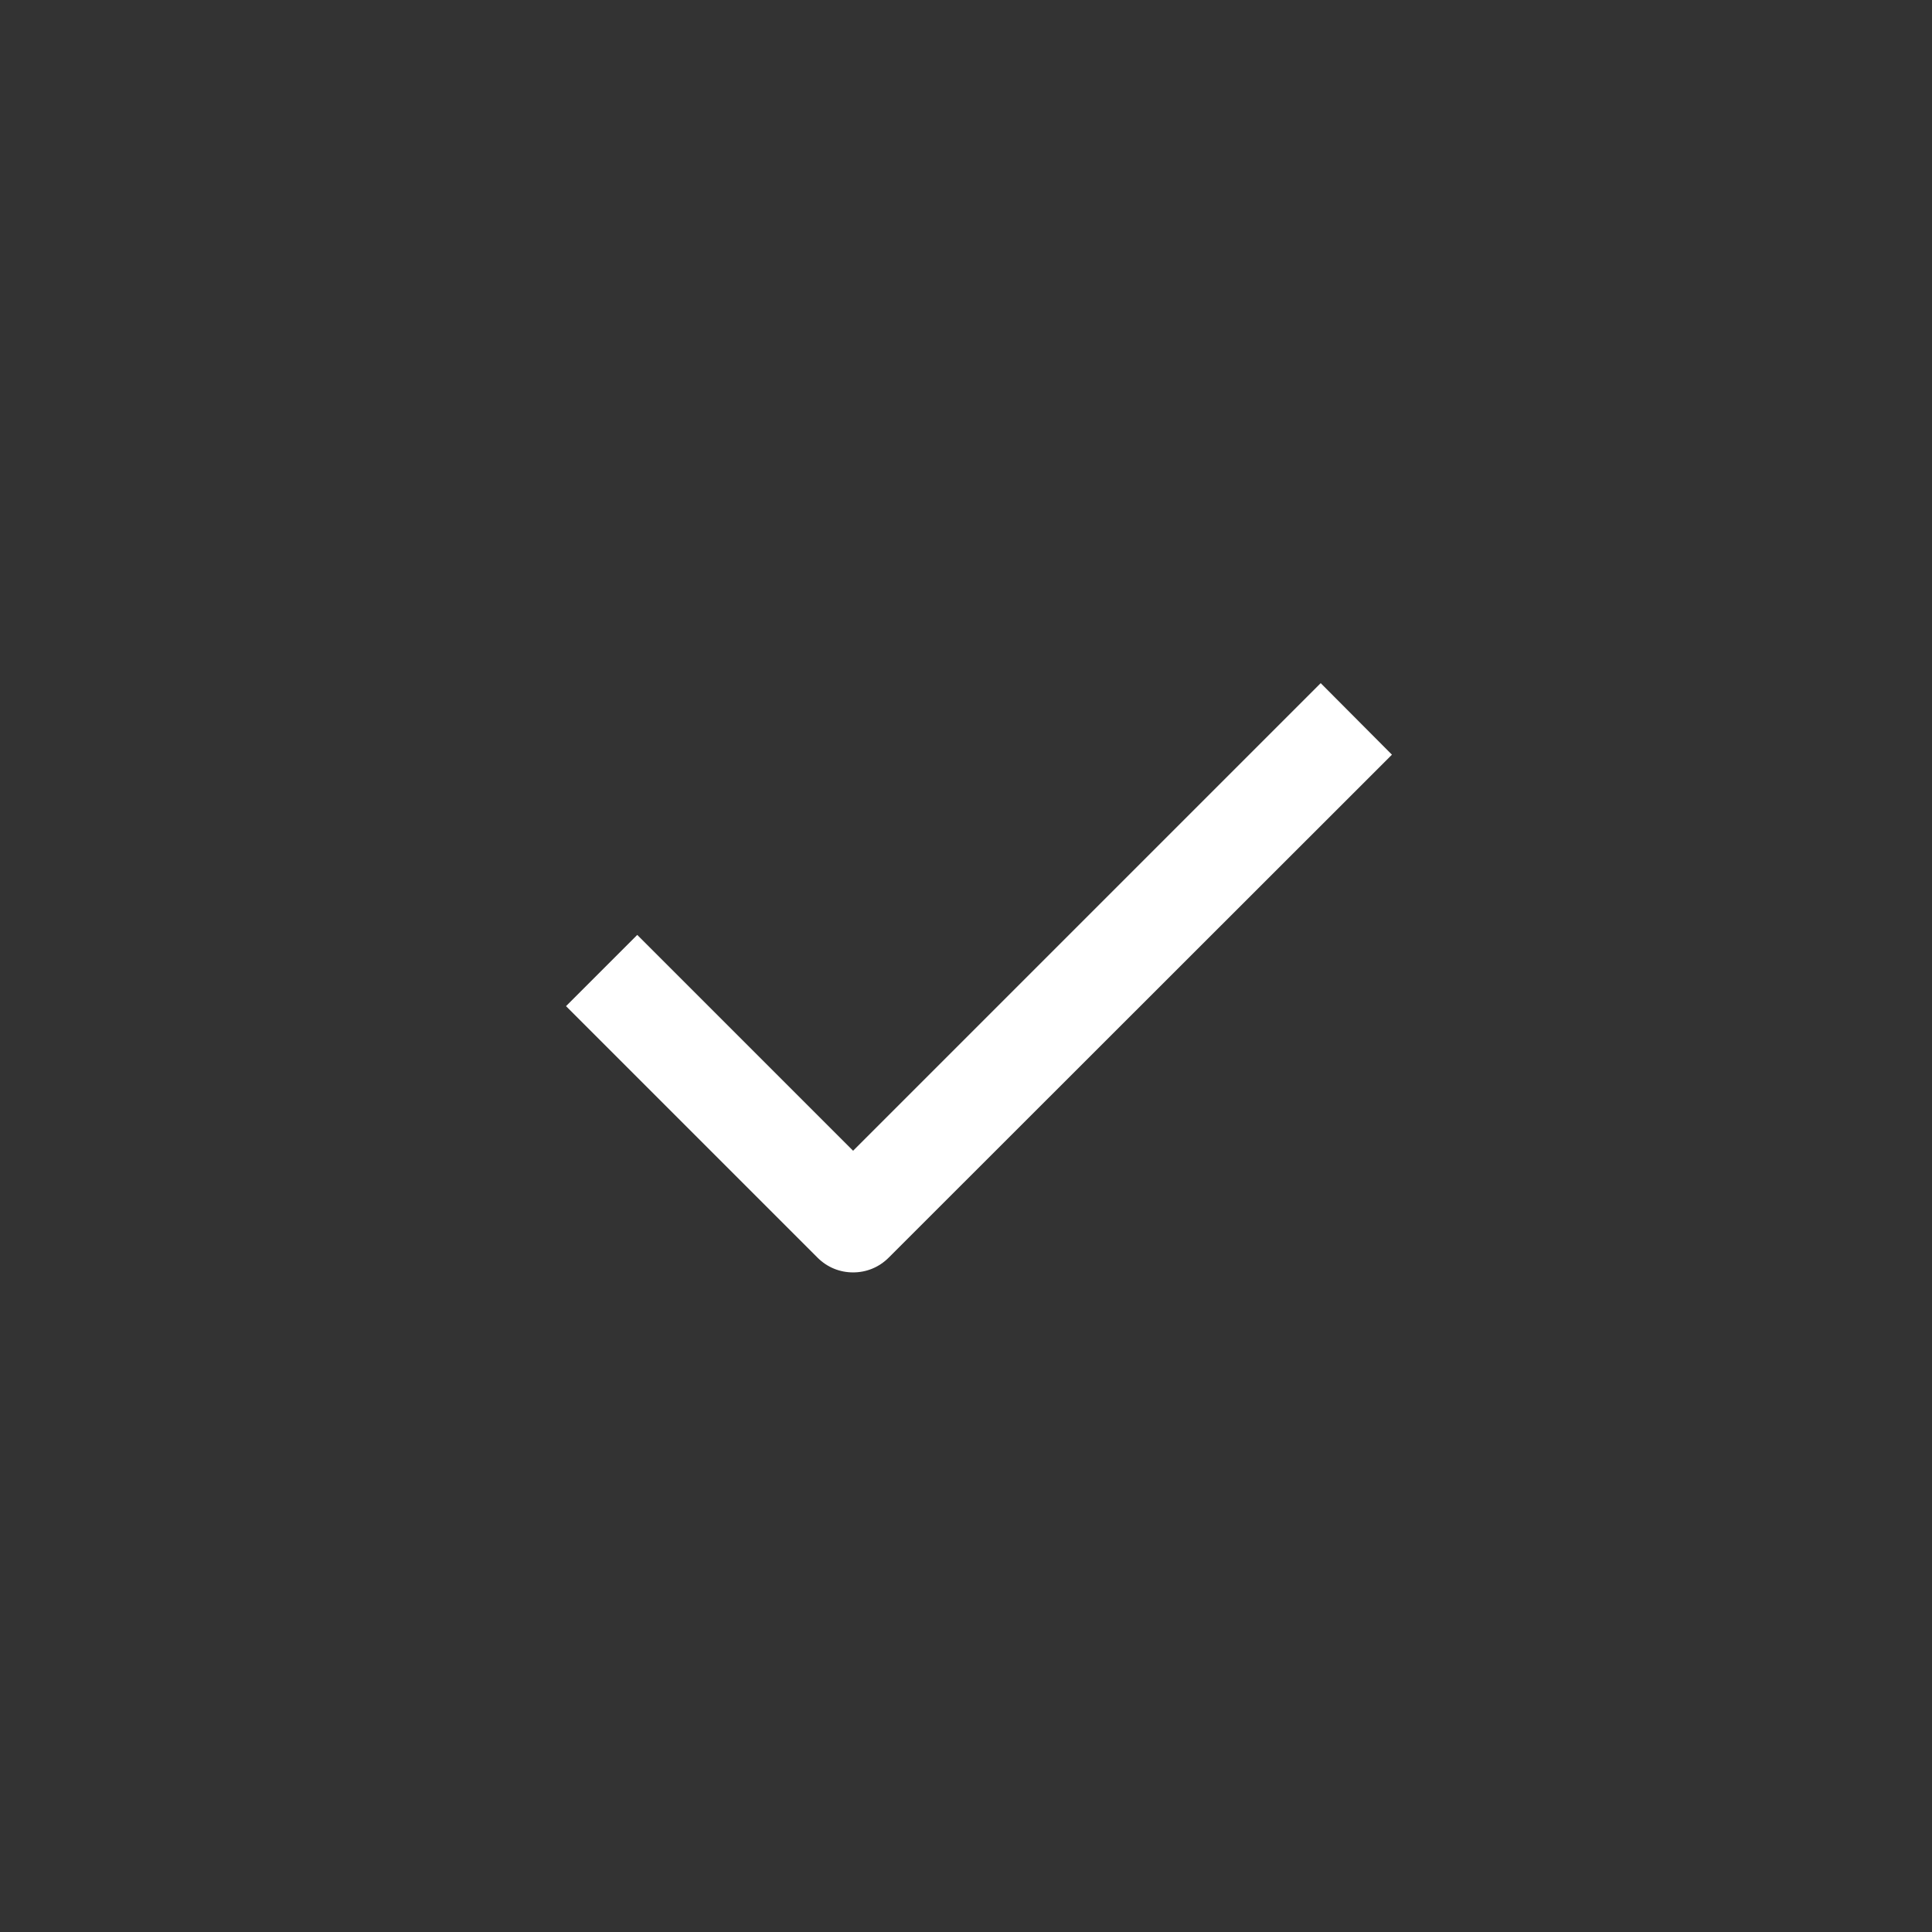 <?xml version="1.0" encoding="utf-8"?>
<!-- Generator: Adobe Illustrator 24.1.2, SVG Export Plug-In . SVG Version: 6.00 Build 0)  -->
<svg version="1.1" id="Ebene_1" xmlns="http://www.w3.org/2000/svg" xmlns:xlink="http://www.w3.org/1999/xlink" x="0px" y="0px"
	 viewBox="0 0 64 64" style="enable-background:new 0 0 64 64;" xml:space="preserve">
<rect x="0" y="0" width="64" height="64" fill="#333333" stroke="none"/>
<style type="text/css">
	.st0{fill:#ffffff;}
</style>
<path class="st0" d="M28.26,42.15c-0.43,0-0.85-0.16-1.18-0.49l-8.33-8.33l2.36-2.36l7.15,7.15l15.49-15.49L46.11,25L29.44,41.66
	C29.11,41.99,28.69,42.15,28.26,42.15z"/>
</svg>
